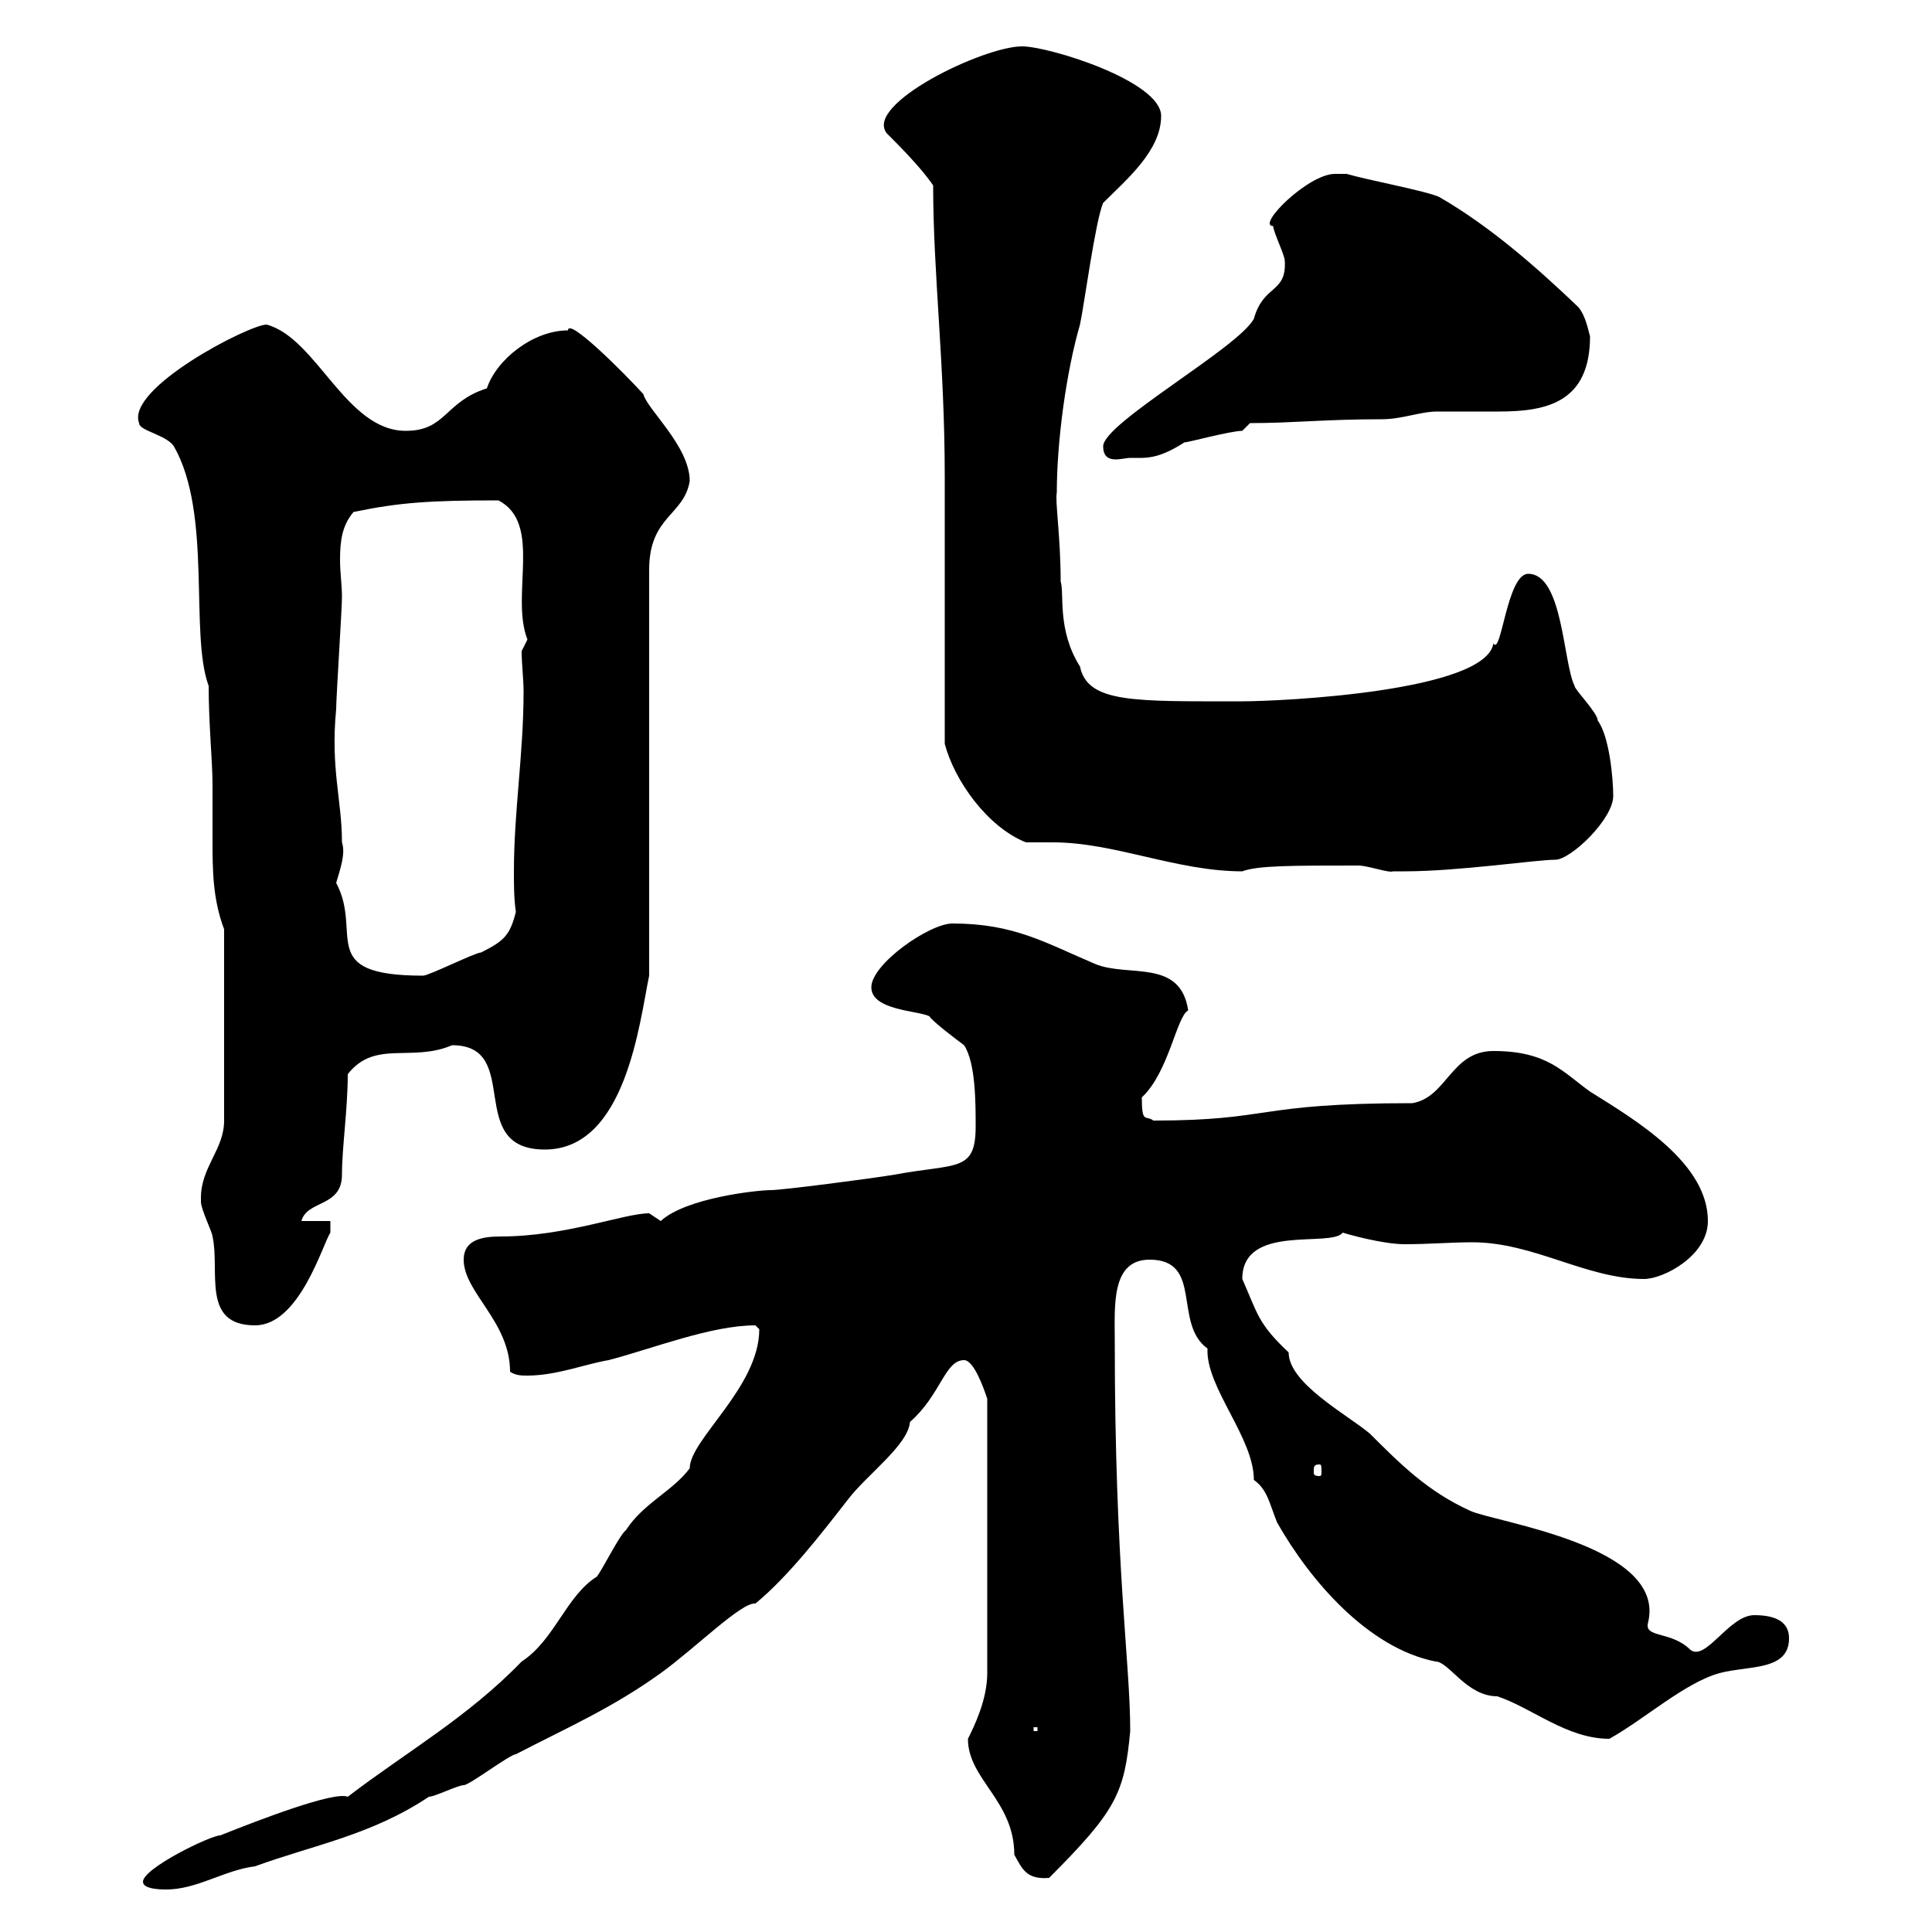 <svg xmlns="http://www.w3.org/2000/svg" xmlns:xlink="http://www.w3.org/1999/xlink" width="300" height="300"><path d="M22.20 292.20C22.20 293.40 25.20 293.40 25.80 293.40C30.60 293.40 34.80 290.40 39.60 289.80C48.60 286.50 57.60 285 66.60 279C67.50 279 71.10 277.20 72 277.20C72.90 277.20 79.20 272.40 80.10 272.40C88.20 268.20 95.10 265.20 102.60 259.80C108 255.90 115.20 248.70 117.30 249C122.40 244.80 127.50 238.20 131.70 232.80C134.70 228.90 141 224.40 141.30 220.80C146.10 216.60 146.70 211.20 149.70 211.20C151.20 211.20 152.70 215.40 153.30 217.20L153.30 259.80C153.30 264 151.20 268.20 150.30 270C150.30 276.30 157.50 279.60 157.50 288C158.70 290.10 159.30 291.90 162.90 291.60C173.40 281.10 174.60 278.40 175.50 268.80C175.50 258 173.10 243.60 173.10 208.20C173.10 202.80 172.50 195.60 178.50 195.60C186.90 195.60 182.10 205.50 187.50 209.40C187.20 215.40 194.70 223.20 194.70 229.80C196.80 231.30 197.10 233.40 198.30 236.40C203.40 245.40 212.40 255.90 222.90 258C225 258 227.70 263.40 232.50 263.40C237.90 265.20 243.30 270 249.90 270C255.30 267 261.60 261.30 267 259.80C271.50 258.60 277.80 259.50 277.80 254.40C277.80 252 276 250.80 272.40 250.80C268.50 250.80 264.90 258 262.50 256.20C259.50 253.20 255.30 254.40 255.90 252C258.90 240 232.20 236.40 228.30 234.60C221.70 231.60 217.50 227.40 212.70 222.60C209.10 219.60 200.10 214.80 200.10 210C195.30 205.50 195.30 204 192.90 198.60C192.90 189.90 206.70 193.80 208.50 191.40C209.40 191.70 214.80 193.20 218.10 193.20C222 193.20 225.30 192.90 228.60 192.90C238.20 192.90 246.30 198.60 255.30 198.60C258.30 198.60 265.20 195 265.20 189.60C265.20 180.60 254.10 174 246.90 169.50C242.70 166.50 240.30 163.20 231.90 163.20C225.30 163.20 224.70 170.40 219.30 171.30C194.70 171.30 197.70 174 179.10 174C177.90 173.10 177.30 174.60 177.30 170.40C181.50 166.50 182.70 157.80 184.50 156.90C183.30 148.80 175.20 151.80 170.10 149.70C162.30 146.40 157.50 143.40 147.90 143.40C144.30 143.40 135.30 149.70 135.30 153.30C135.30 156.90 142.50 156.90 144.30 157.80C144.90 158.70 148.50 161.40 149.70 162.30C151.50 165 151.50 171.30 151.50 174.90C151.50 182.10 148.50 180.60 138.90 182.40C135.30 183 121.50 184.80 119.70 184.80C117.60 184.80 106.50 186 102.60 189.60C102.60 189.60 100.80 188.40 100.80 188.40C96.90 188.40 87.90 192 77.70 192C74.70 192 72 192.60 72 195.60C72 200.70 79.20 205.20 79.20 213C80.10 213.60 81 213.60 81.90 213.60C86.40 213.60 90.90 211.80 94.50 211.20C101.40 209.40 110.40 205.80 117.30 205.80C117.30 205.80 117.90 206.40 117.90 206.40C117.90 215.40 107.10 223.50 107.10 228C104.40 231.60 99.90 233.40 97.20 237.60C96.30 238.20 93.60 243.60 92.70 244.80C87.90 247.80 86.10 254.70 81 258C72.60 266.70 63 272.10 54 279C51.90 278.10 40.20 282.60 34.20 285C32.70 285 22.20 290.10 22.20 292.20ZM160.50 268.20L161.10 268.20L161.10 268.80L160.50 268.80ZM204.90 227.40C205.20 227.40 205.20 227.70 205.20 228.60C205.20 228.90 205.20 229.20 204.90 229.20C204 229.20 204 228.90 204 228.60C204 227.70 204 227.40 204.90 227.40ZM31.20 186C31.20 186 31.20 186.60 31.20 186.60C31.20 187.80 33 191.40 33 192C34.20 197.40 31.20 205.80 39.60 205.80C46.50 205.80 50.10 193.20 51.30 191.40L51.30 189.60L46.80 189.60C47.70 186.30 53.10 187.50 53.10 182.40C53.10 178.20 54 172.20 54 166.80C58.20 161.40 63.90 165 70.20 162.30C81.30 162.30 72 178.50 84.60 178.50C97.20 178.50 99.30 158.70 100.80 151.50L100.80 88.50C100.80 80.10 106.20 80.10 107.10 74.70C107.10 69.30 100.50 63.60 99.90 61.20C96.90 57.90 88.20 49.20 88.20 51.30C82.80 51.30 77.10 55.80 75.60 60.30C69 62.40 69.30 66.90 63 66.90C53.70 66.90 49.20 52.50 41.40 50.40C38.70 50.40 19.50 60.30 21.60 65.70C21.60 66.90 25.80 67.50 27 69.30C33 79.80 29.40 98.40 32.40 106.50C32.40 112.50 33 118.20 33 121.80C33 124.50 33 127.20 33 130.20C33 135 33 139.50 34.80 144.30L34.80 174C34.80 178.50 31.20 181.20 31.20 186ZM52.20 137.10C52.80 135 53.70 132.60 53.10 130.80C53.10 124.20 51.30 119.40 52.20 110.10C52.20 108.30 53.10 94.50 53.10 92.70C53.10 90.90 52.80 88.80 52.80 87C52.80 84 53.10 81.60 54.90 79.50C62.10 78 66.90 77.70 77.40 77.70C84.30 81.30 79.20 92.40 81.90 99.30C81.90 99.30 81 101.10 81 101.10C81 103.20 81.30 105.30 81.30 107.40C81.30 117 79.80 126 79.80 135.30C79.80 137.40 79.80 139.50 80.10 141.60C79.20 145.20 78.30 146.10 74.70 147.90C73.80 147.90 66.60 151.50 65.70 151.50C48.90 151.50 56.40 144.90 52.20 137.10ZM159.30 130.80C160.80 130.80 162.30 130.80 163.50 130.80C173.10 130.80 182.70 135.30 192.90 135.30C195.30 134.40 200.40 134.40 210.90 134.40C212.40 134.40 215.70 135.60 216.30 135.30C217.50 135.30 218.10 135.30 218.10 135.30C226.50 135.30 238.50 133.50 241.50 133.50C243.90 133.50 250.50 127.20 250.50 123.60C250.50 120.90 249.90 114.30 248.10 111.90C248.10 110.70 244.50 107.10 244.50 106.50C242.70 102.90 242.70 89.10 237.30 89.10C234 89.10 233.10 102 231.90 99.90C230.70 107.40 198.90 108.90 192.90 108.90C176.10 108.90 168.90 109.20 167.70 103.50C164.10 97.80 165.30 92.10 164.70 90.30C164.70 83.40 163.80 77.70 164.10 76.50C164.10 68.40 165.60 57.60 167.70 50.40C168.30 47.70 170.10 34.20 171.30 31.50C174.90 27.90 180.30 23.40 180.30 18C180.30 12.60 162.90 7.20 158.70 7.20C152.70 7.20 134.10 16.20 137.70 20.70C139.50 22.50 143.10 26.10 144.90 28.80C144.90 42.60 146.70 56.40 146.70 74.10L146.70 115.50C148.20 121.20 153.30 128.40 159.30 130.80ZM171.30 69.30C171.30 72.30 174.30 71.10 175.50 71.10C177.90 71.10 179.70 71.40 183.90 68.70C184.50 68.70 191.10 66.90 192.90 66.90L194.10 65.70C200.70 65.70 205.80 65.10 214.50 65.10C217.80 65.10 220.50 63.90 223.20 63.90C226.50 63.90 229.50 63.90 232.80 63.90C240.30 63.90 246.90 62.40 246.90 52.20C246.60 51.30 246.30 49.20 245.10 47.70C238.50 41.40 231.30 35.10 223.50 30.60C221.70 29.70 212.10 27.90 209.10 27C209.10 27 207.30 27 207.30 27C203.10 27 195 35.10 197.70 35.10C197.70 36 199.50 39.60 199.50 40.50C199.80 45.60 196.20 44.10 194.70 49.50C192.30 54 171.30 65.70 171.30 69.30Z"/></svg>